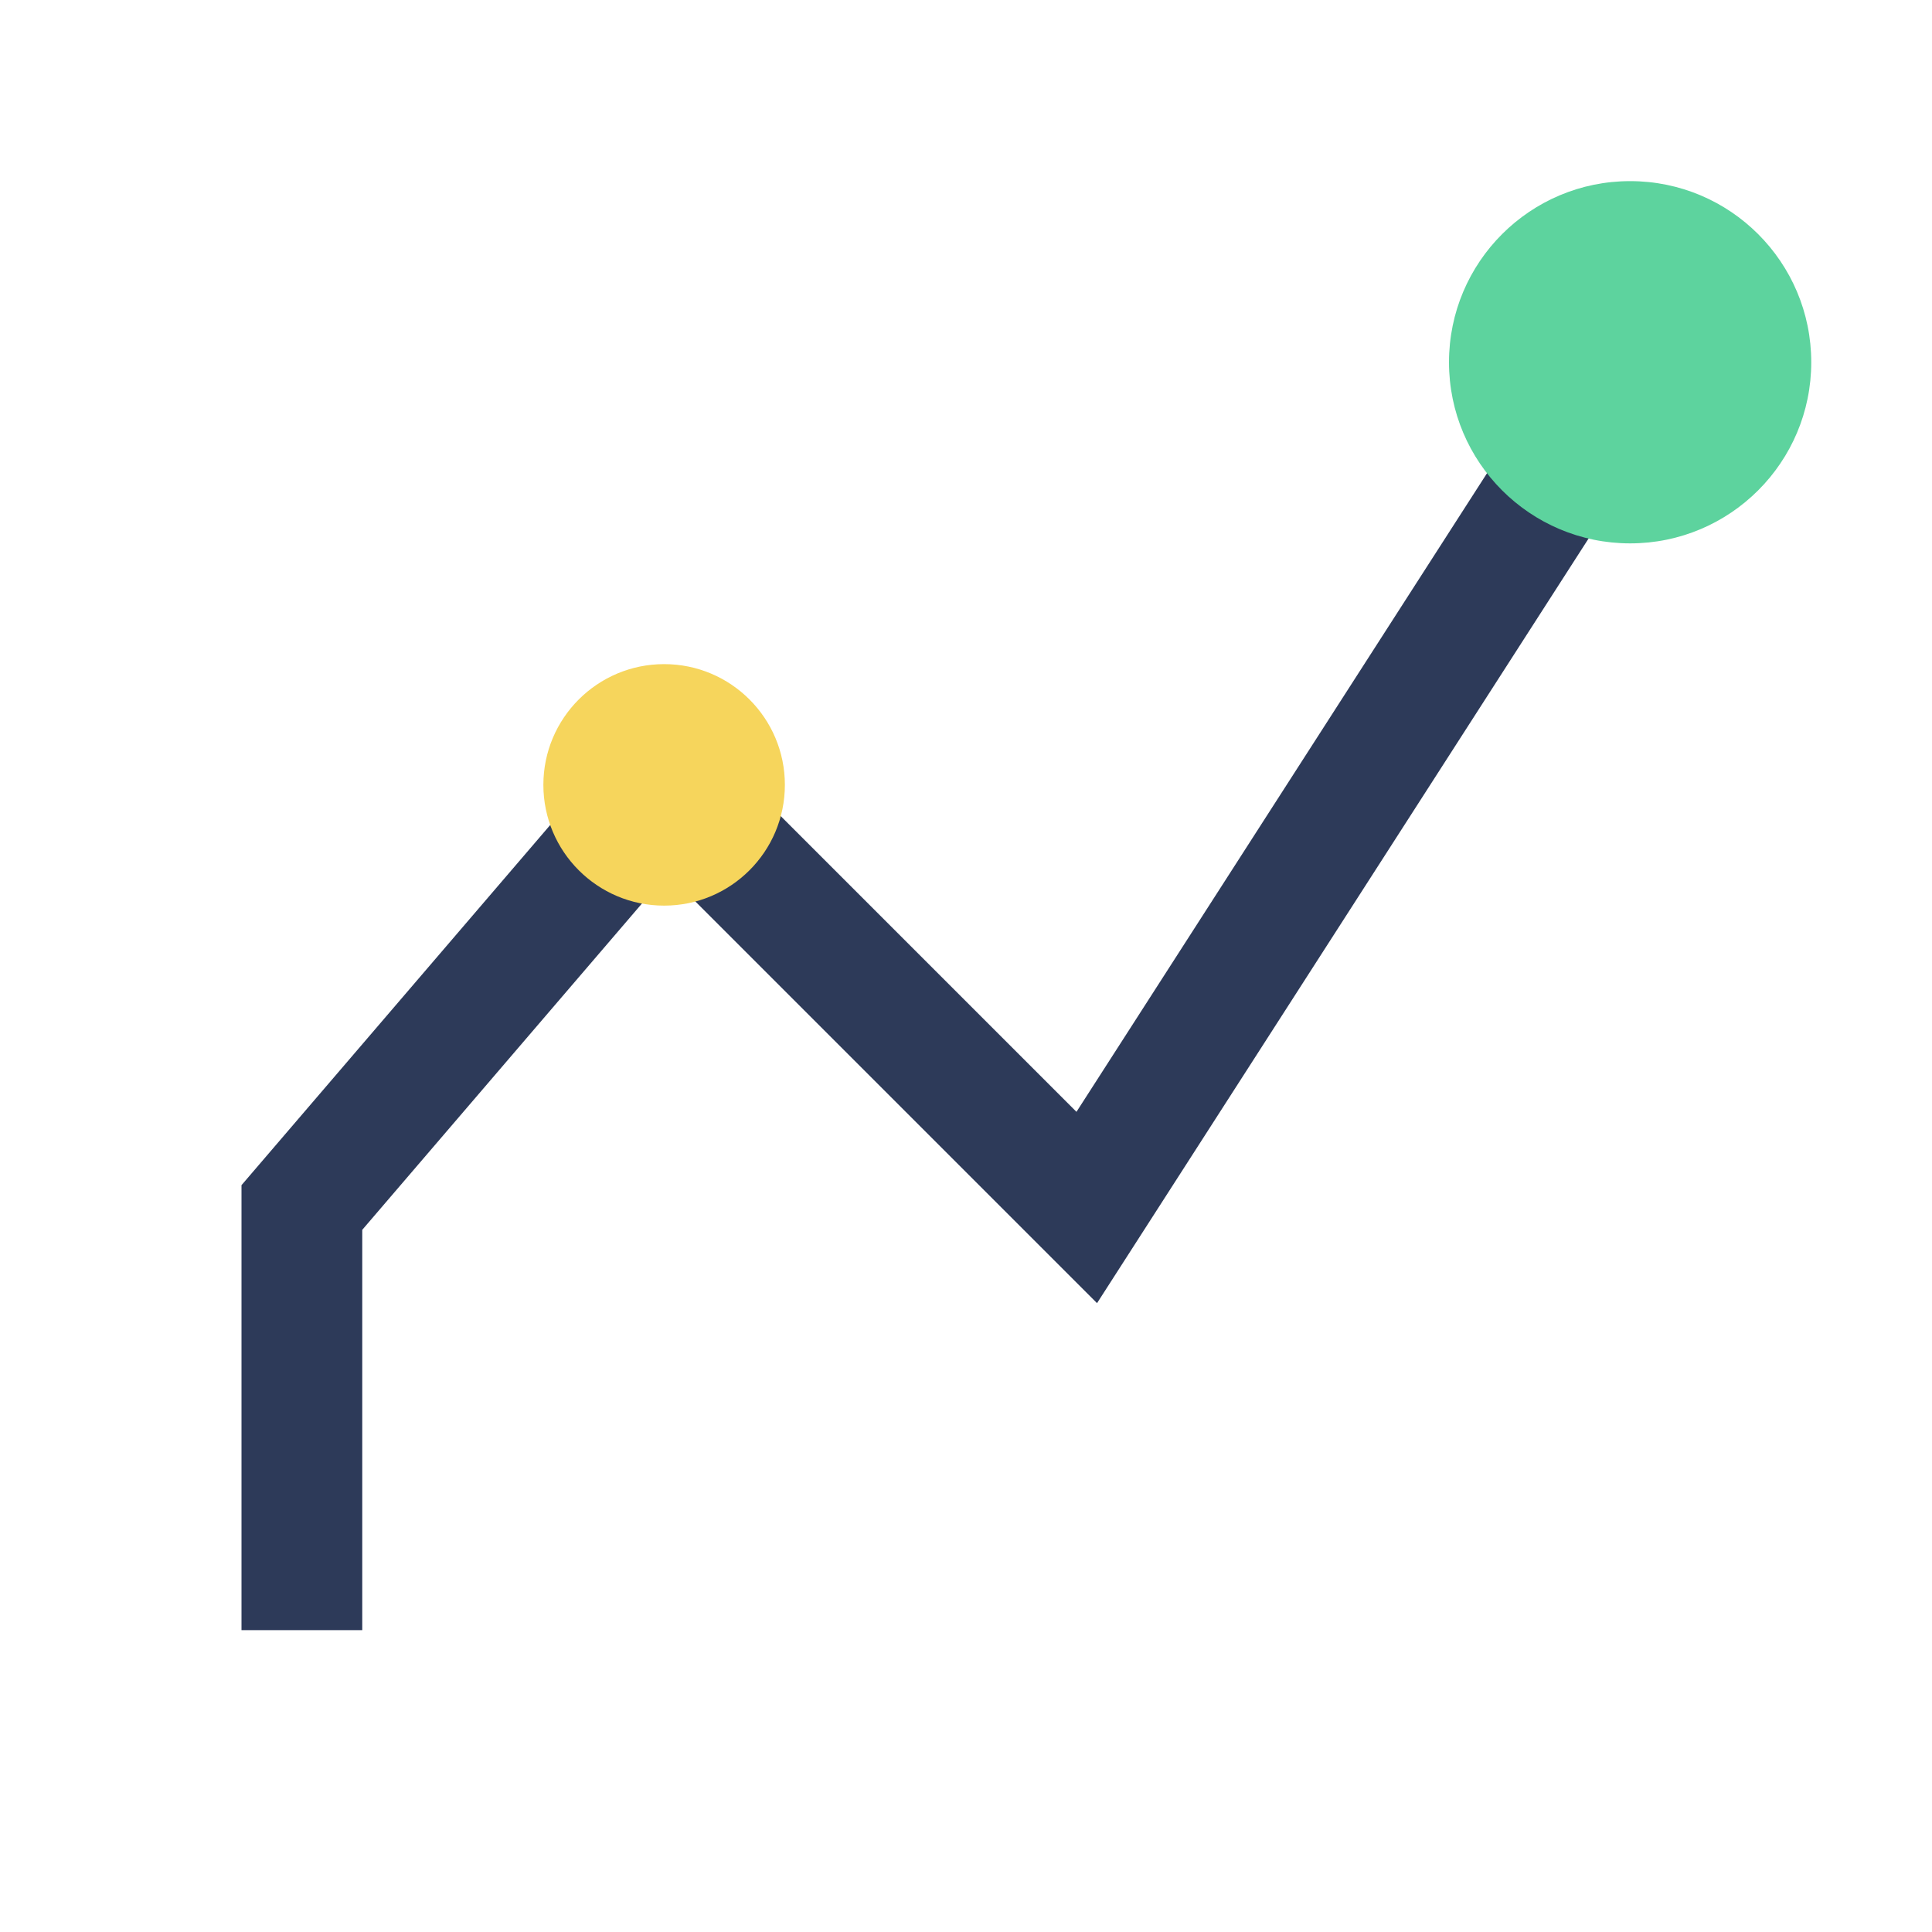 <?xml version="1.0" encoding="UTF-8"?>
<svg xmlns="http://www.w3.org/2000/svg" width="32" height="32" viewBox="0 0 32 32"><path d="M5 27V20l6-7 7 7 9-14" fill="none" stroke="#2D3A59" stroke-width="2"/><circle cx="27" cy="6" r="3" fill="#5DD39E"/><circle cx="11" cy="13" r="2" fill="#F6D55C"/></svg>